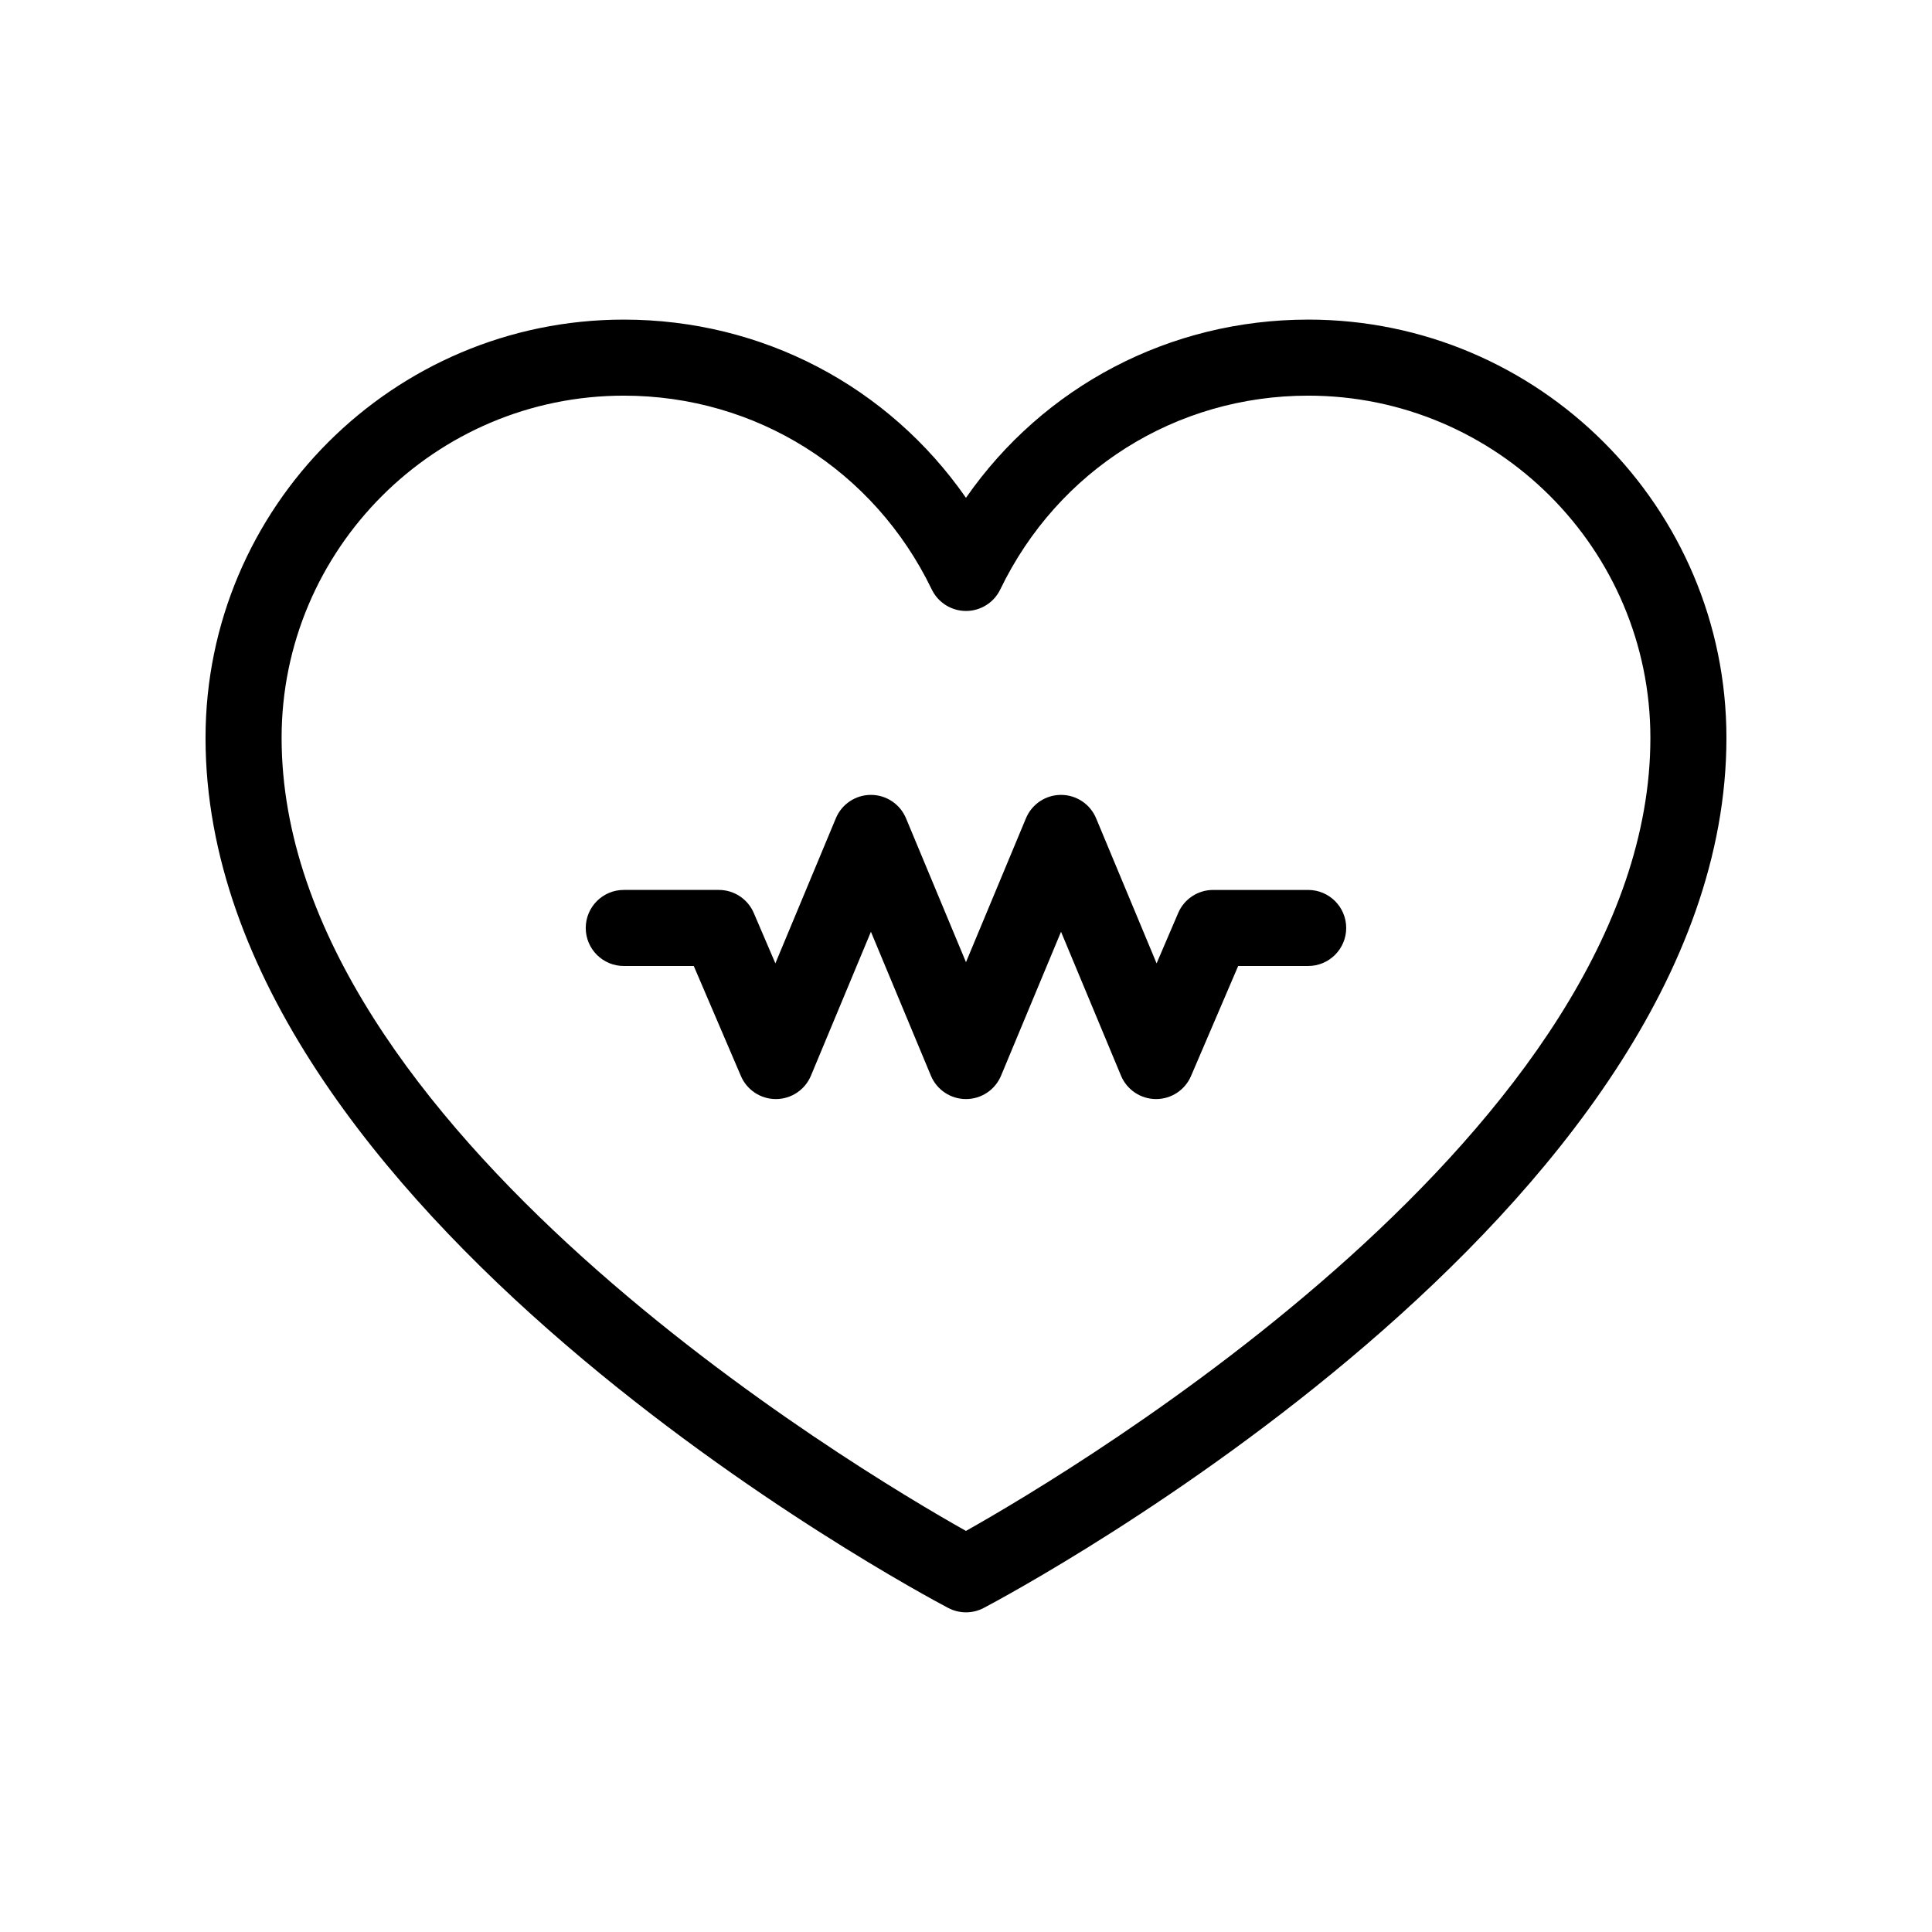 <?xml version="1.0" encoding="UTF-8"?>
<!-- Uploaded to: ICON Repo, www.svgrepo.com, Generator: ICON Repo Mixer Tools -->
<svg fill="#000000" width="800px" height="800px" version="1.1" viewBox="144 144 512 512" xmlns="http://www.w3.org/2000/svg">
 <path d="m490.68 228.7c-36.773 0-70.152 17.719-90.688 47.223-20.531-29.504-53.91-47.223-90.684-47.223-61.117 0-110.84 49.723-110.84 110.84 0 125.55 188.8 226.36 196.83 230.59 1.473 0.77 3.086 1.156 4.699 1.156s3.223-0.387 4.695-1.16c8.031-4.231 196.83-105.04 196.83-230.59 0-61.117-49.723-110.84-110.84-110.84zm-90.691 321.01c-28.934-16.266-181.36-106.91-181.36-210.17 0-50.004 40.684-90.688 90.688-90.688 35.039 0 66.312 19.684 81.613 51.367 1.684 3.481 5.203 5.691 9.074 5.691s7.391-2.211 9.074-5.691c15.293-31.684 46.566-51.367 81.605-51.367 50.004 0 90.688 40.684 90.688 90.688 0 103.17-152.45 193.89-181.38 210.17zm100.77-159.79c0 5.562-4.516 10.078-10.078 10.078h-18.551l-12.496 29.16c-1.586 3.703-5.227 6.106-9.258 6.106h-0.051c-4.051-0.02-7.691-2.465-9.25-6.203l-15.891-38.133-15.891 38.133c-1.566 3.758-5.227 6.203-9.297 6.203s-7.734-2.445-9.301-6.203l-15.891-38.133-15.891 38.133c-1.559 3.738-5.199 6.184-9.25 6.203h-0.051c-4.031 0-7.672-2.402-9.262-6.106l-12.492-29.16h-18.551c-5.562 0-10.078-4.516-10.078-10.078s4.516-10.078 10.078-10.078h25.191c4.031 0 7.672 2.402 9.262 6.106l5.723 13.352 16.027-38.445c1.559-3.758 5.223-6.199 9.293-6.199 4.07 0 7.734 2.445 9.301 6.203l15.891 38.133 15.891-38.133c1.566-3.762 5.227-6.203 9.297-6.203s7.734 2.445 9.301 6.203l16.027 38.445 5.723-13.352c1.582-3.703 5.227-6.106 9.254-6.106h25.191c5.562 0 10.078 4.512 10.078 10.074z"/>
</svg>
